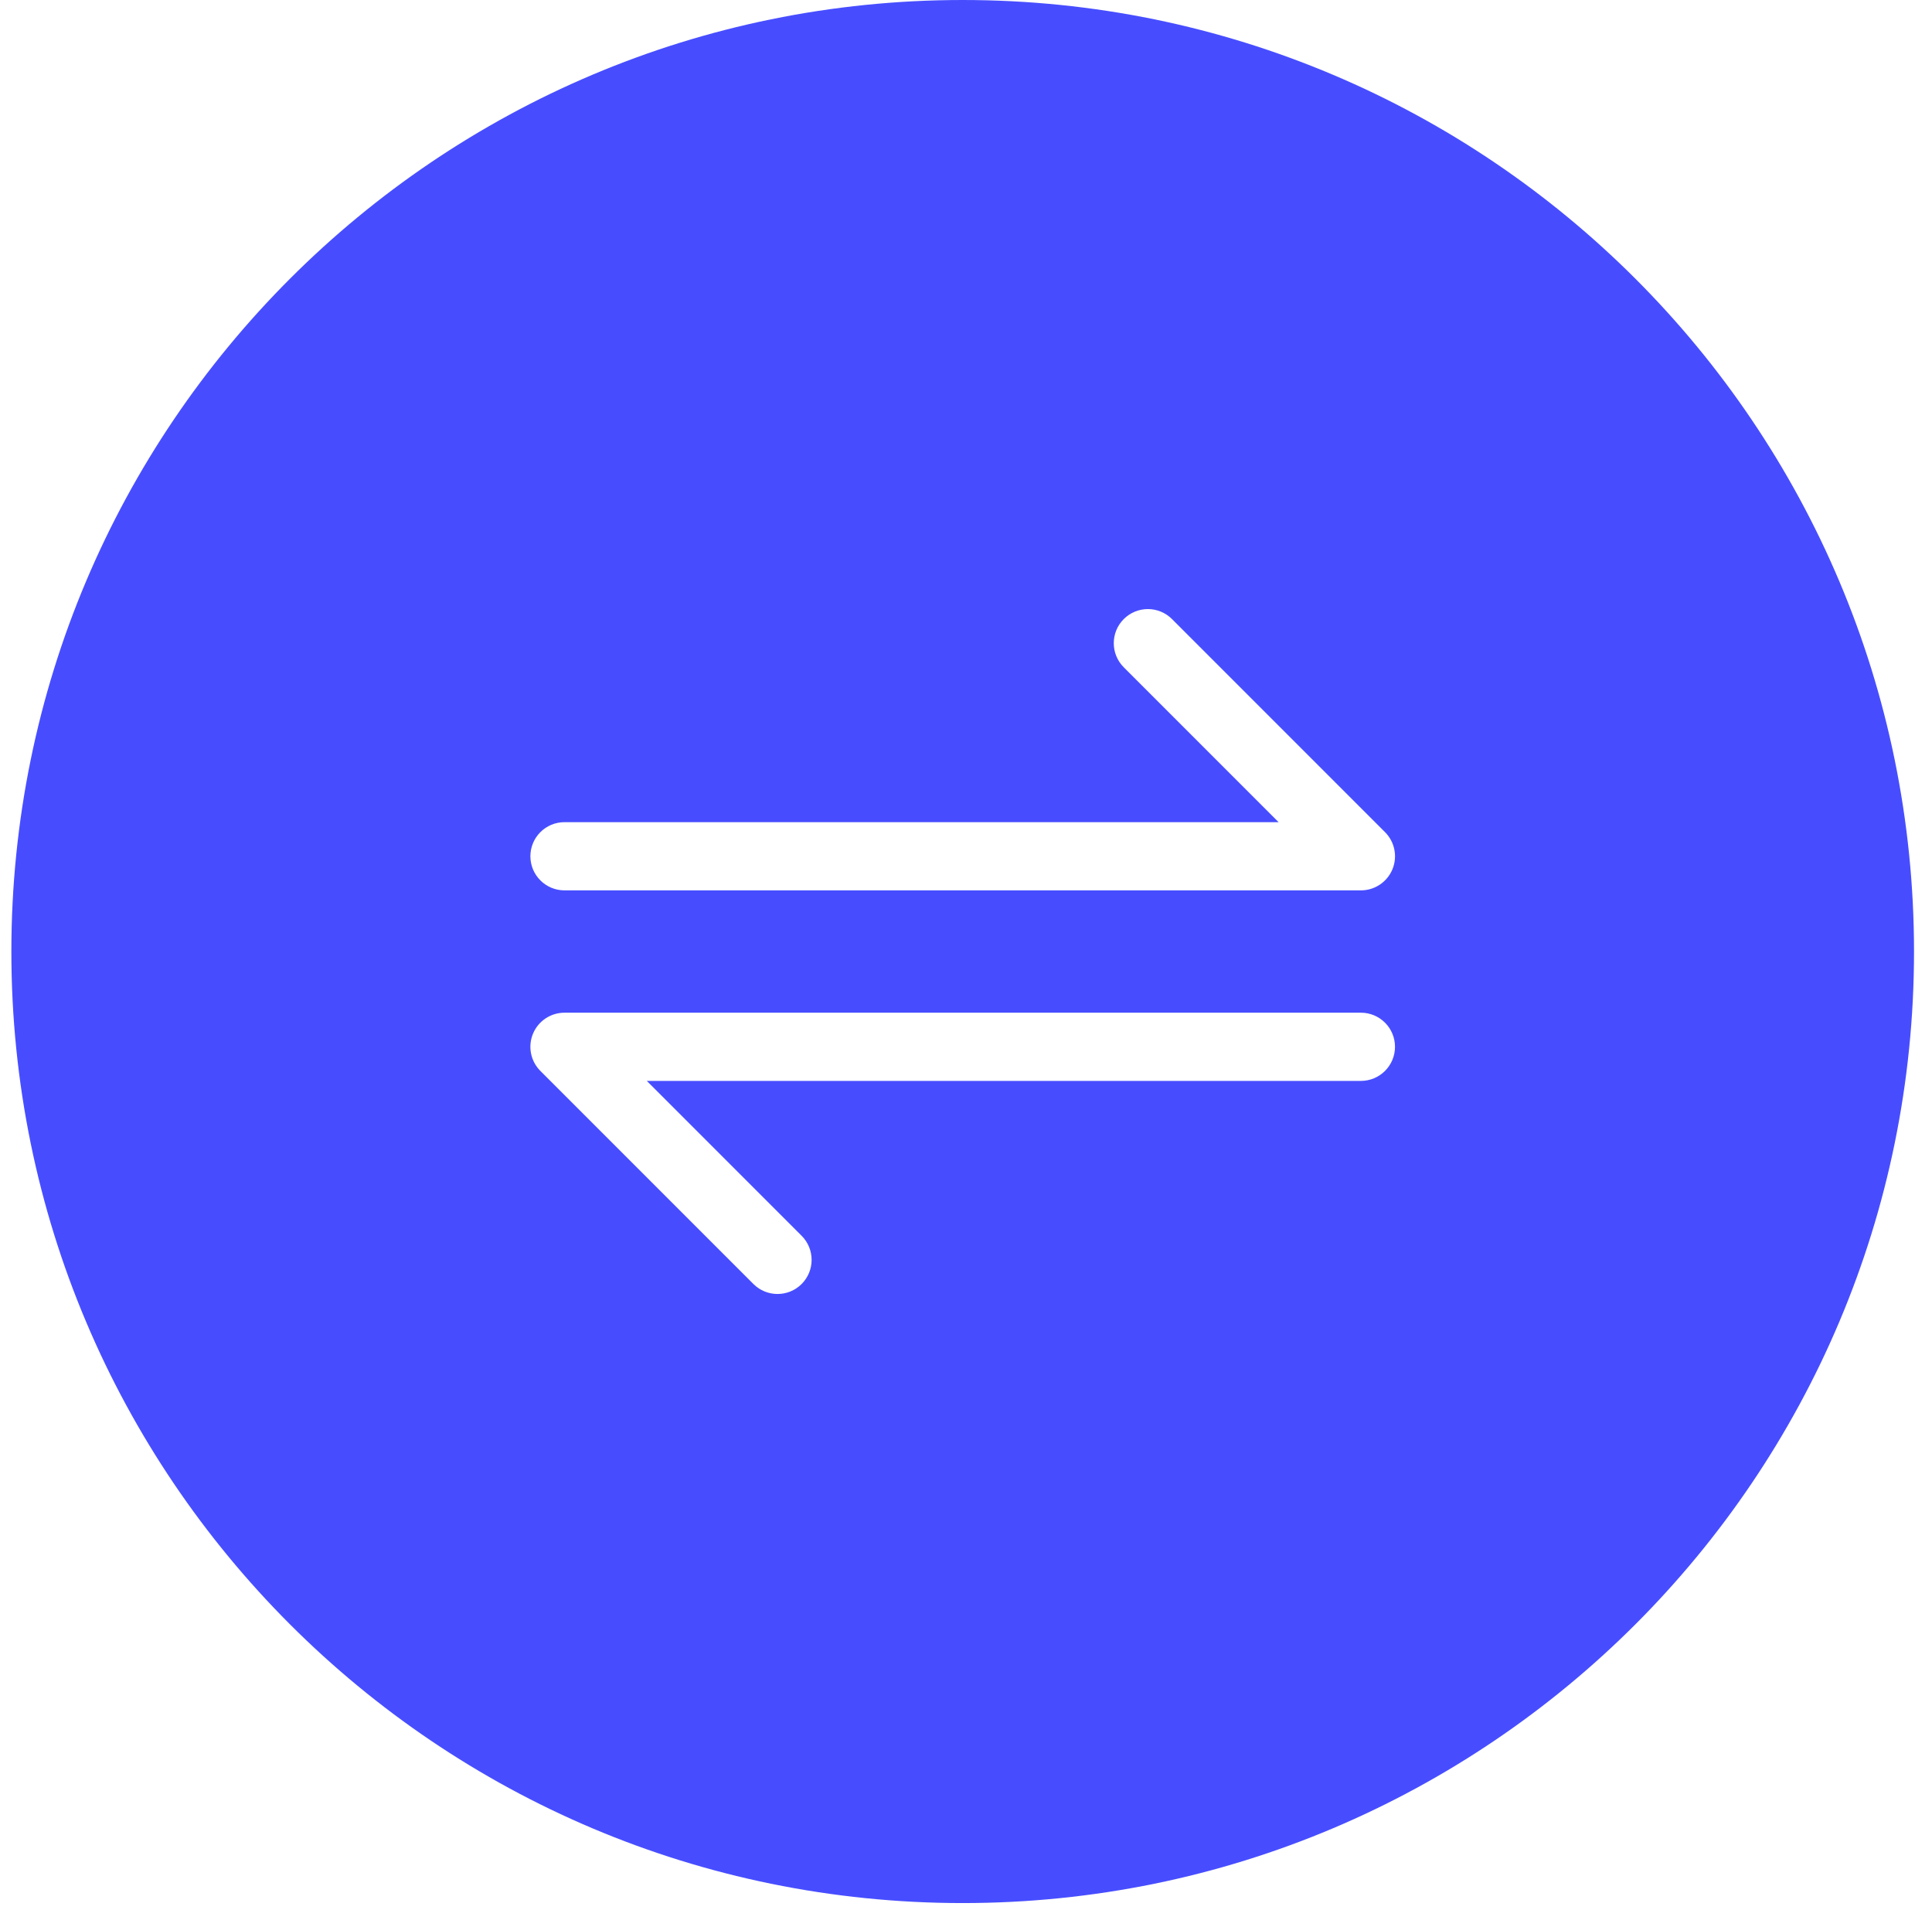 <svg width="85" height="84" viewBox="0 0 85 84" fill="none" xmlns="http://www.w3.org/2000/svg">
<path fill-rule="evenodd" clip-rule="evenodd" d="M42.355 83.709C65.47 83.709 84.209 64.97 84.209 41.855C84.209 18.739 65.47 0 42.355 0C19.239 0 0.5 18.739 0.5 41.855C0.5 64.97 19.239 83.709 42.355 83.709ZM49.441 27.23C50.027 26.645 50.977 26.645 51.562 27.23L60.935 36.603C61.364 37.032 61.493 37.678 61.261 38.238C61.028 38.799 60.481 39.164 59.875 39.164H24.835C24.006 39.164 23.335 38.492 23.335 37.664C23.335 36.836 24.006 36.164 24.835 36.164H56.253L49.441 29.352C48.855 28.766 48.855 27.816 49.441 27.23ZM33.147 56.479C33.733 57.064 34.683 57.064 35.268 56.479C35.854 55.893 35.854 54.943 35.268 54.357L28.456 47.545H59.874C60.703 47.545 61.374 46.873 61.374 46.045C61.374 45.217 60.703 44.545 59.874 44.545H24.835C24.228 44.545 23.681 44.91 23.449 45.471C23.217 46.031 23.345 46.677 23.774 47.106L33.147 56.479Z" fill="#474DFF"/>
</svg>
